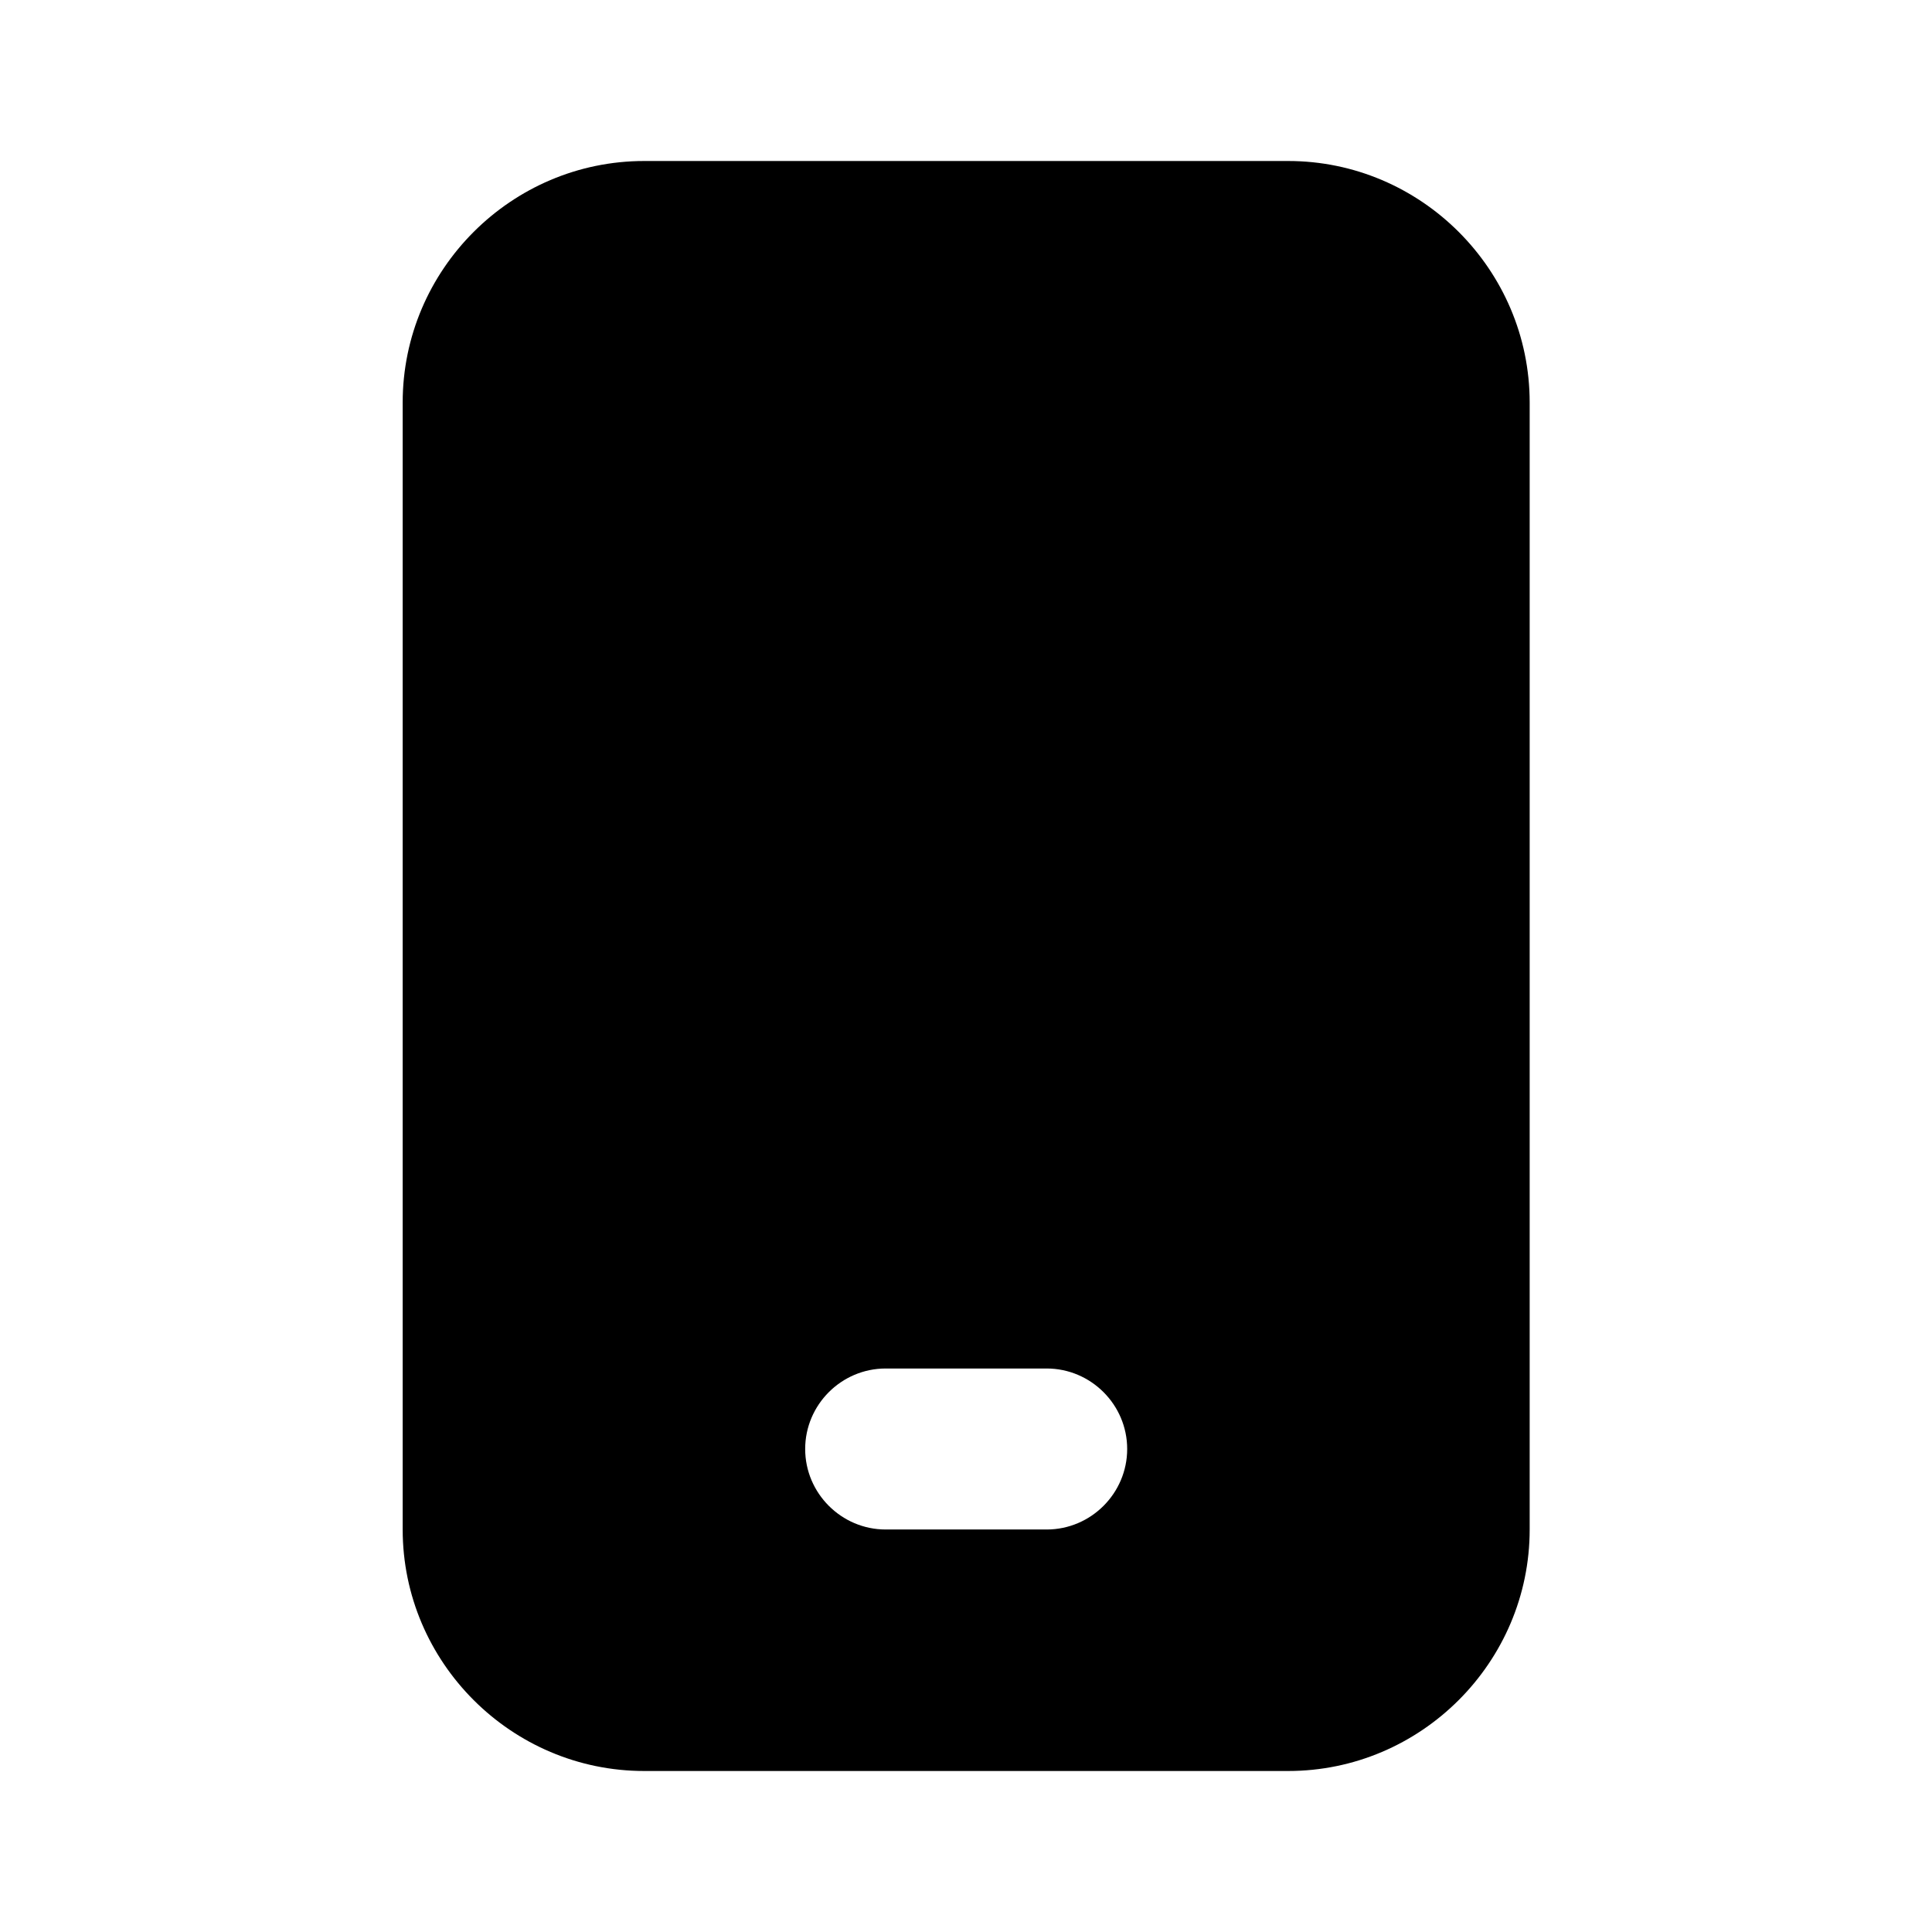 <svg xmlns="http://www.w3.org/2000/svg" width="500" height="500" style="width:100%;height:100%;transform:translate3d(0,0,0);content-visibility:visible" viewBox="0 0 500 500"><defs><clipPath id="a"><path d="M0 0h500v500H0z"/></clipPath><clipPath id="c"><path d="M0 0h500v500H0z"/></clipPath><clipPath id="b"><path d="M0 0h500v500H0z"/></clipPath></defs><g clip-path="url(#a)"><g class="primary design" clip-path="url(#b)" style="display:block"><path d="M333.379 41.667H166.713c-34.375 0-62.5 28.125-62.5 62.5v291.666c0 34.375 28.125 62.5 62.5 62.5h166.666c34.375 0 62.5-28.125 62.5-62.5V104.167c0-34.375-28.125-62.5-62.5-62.5m-62.5 354.166h-41.666c-11.458 0-20.834-9.375-20.834-20.833s9.376-20.833 20.834-20.833h41.666c11.458 0 20.834 9.375 20.834 20.833s-9.376 20.833-20.834 20.833" class="primary"/></g><g clip-path="url(#c)" style="display:none"><g class="primary design" style="display:none"><path class="primary"/><path fill="none" class="primary"/><path fill="none" class="primary"/></g><g class="primary design" style="display:none"><path class="primary"/></g></g></g></svg>